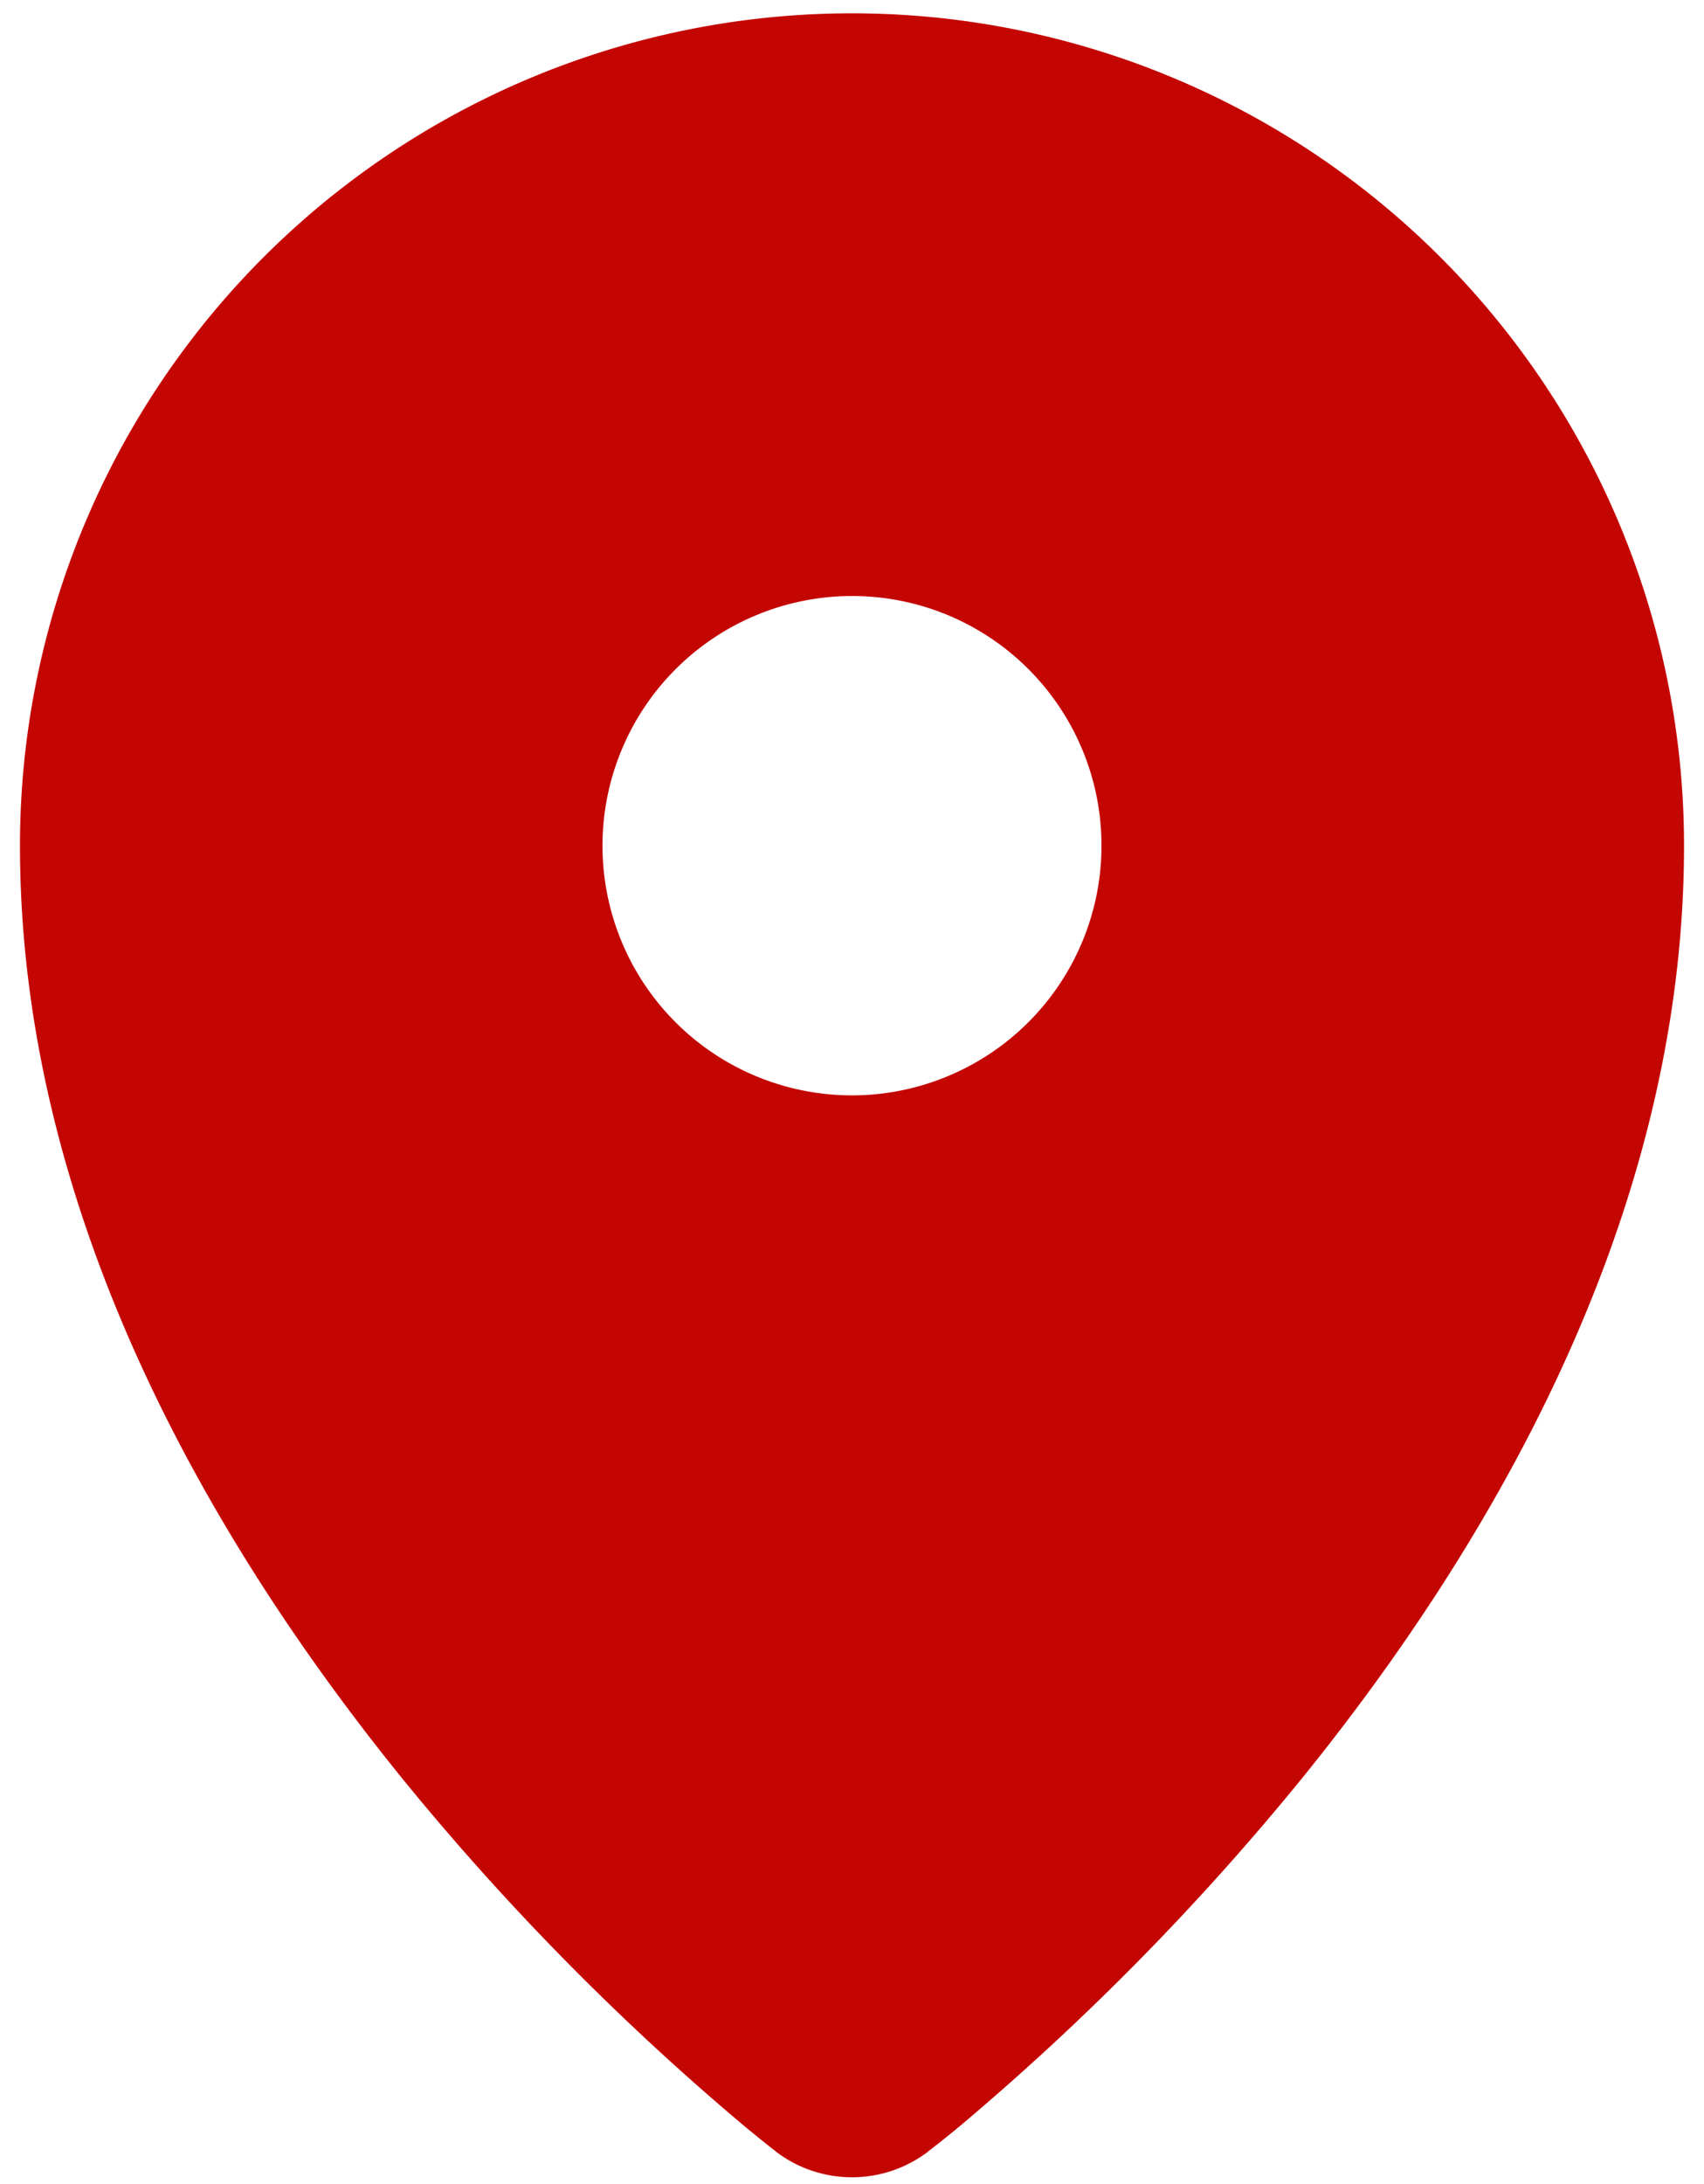 <?xml version="1.0" encoding="UTF-8"?> <svg xmlns="http://www.w3.org/2000/svg" width="64" height="82" fill="none"> <g clip-path="url(#a)"> <path fill="#C40603" fill-rule="evenodd" d="m29.119 80.756.018.019.013.012a4.719 4.719 0 0 0 5.7 0l.012-.012.02-.019.074-.056c.403-.31.799-.629 1.188-.956A97.414 97.414 0 0 0 48.93 66.73C55.813 58.22 63.25 45.844 63.25 31.75a31.25 31.25 0 1 0-62.5 0c0 14.094 7.438 26.469 14.325 34.981a97.444 97.444 0 0 0 12.788 13.013c.389.324.783.643 1.18.956l.076.056ZM32 41.125a9.376 9.376 0 0 0 3.588-18.036 9.376 9.376 0 0 0-10.217 15.29A9.375 9.375 0 0 0 32 41.125Z" clip-rule="evenodd"></path> </g> <defs> <clipPath id="a"> <path fill="#fff" d="M0 0h64v82H0z"></path> </clipPath> </defs> </svg> 